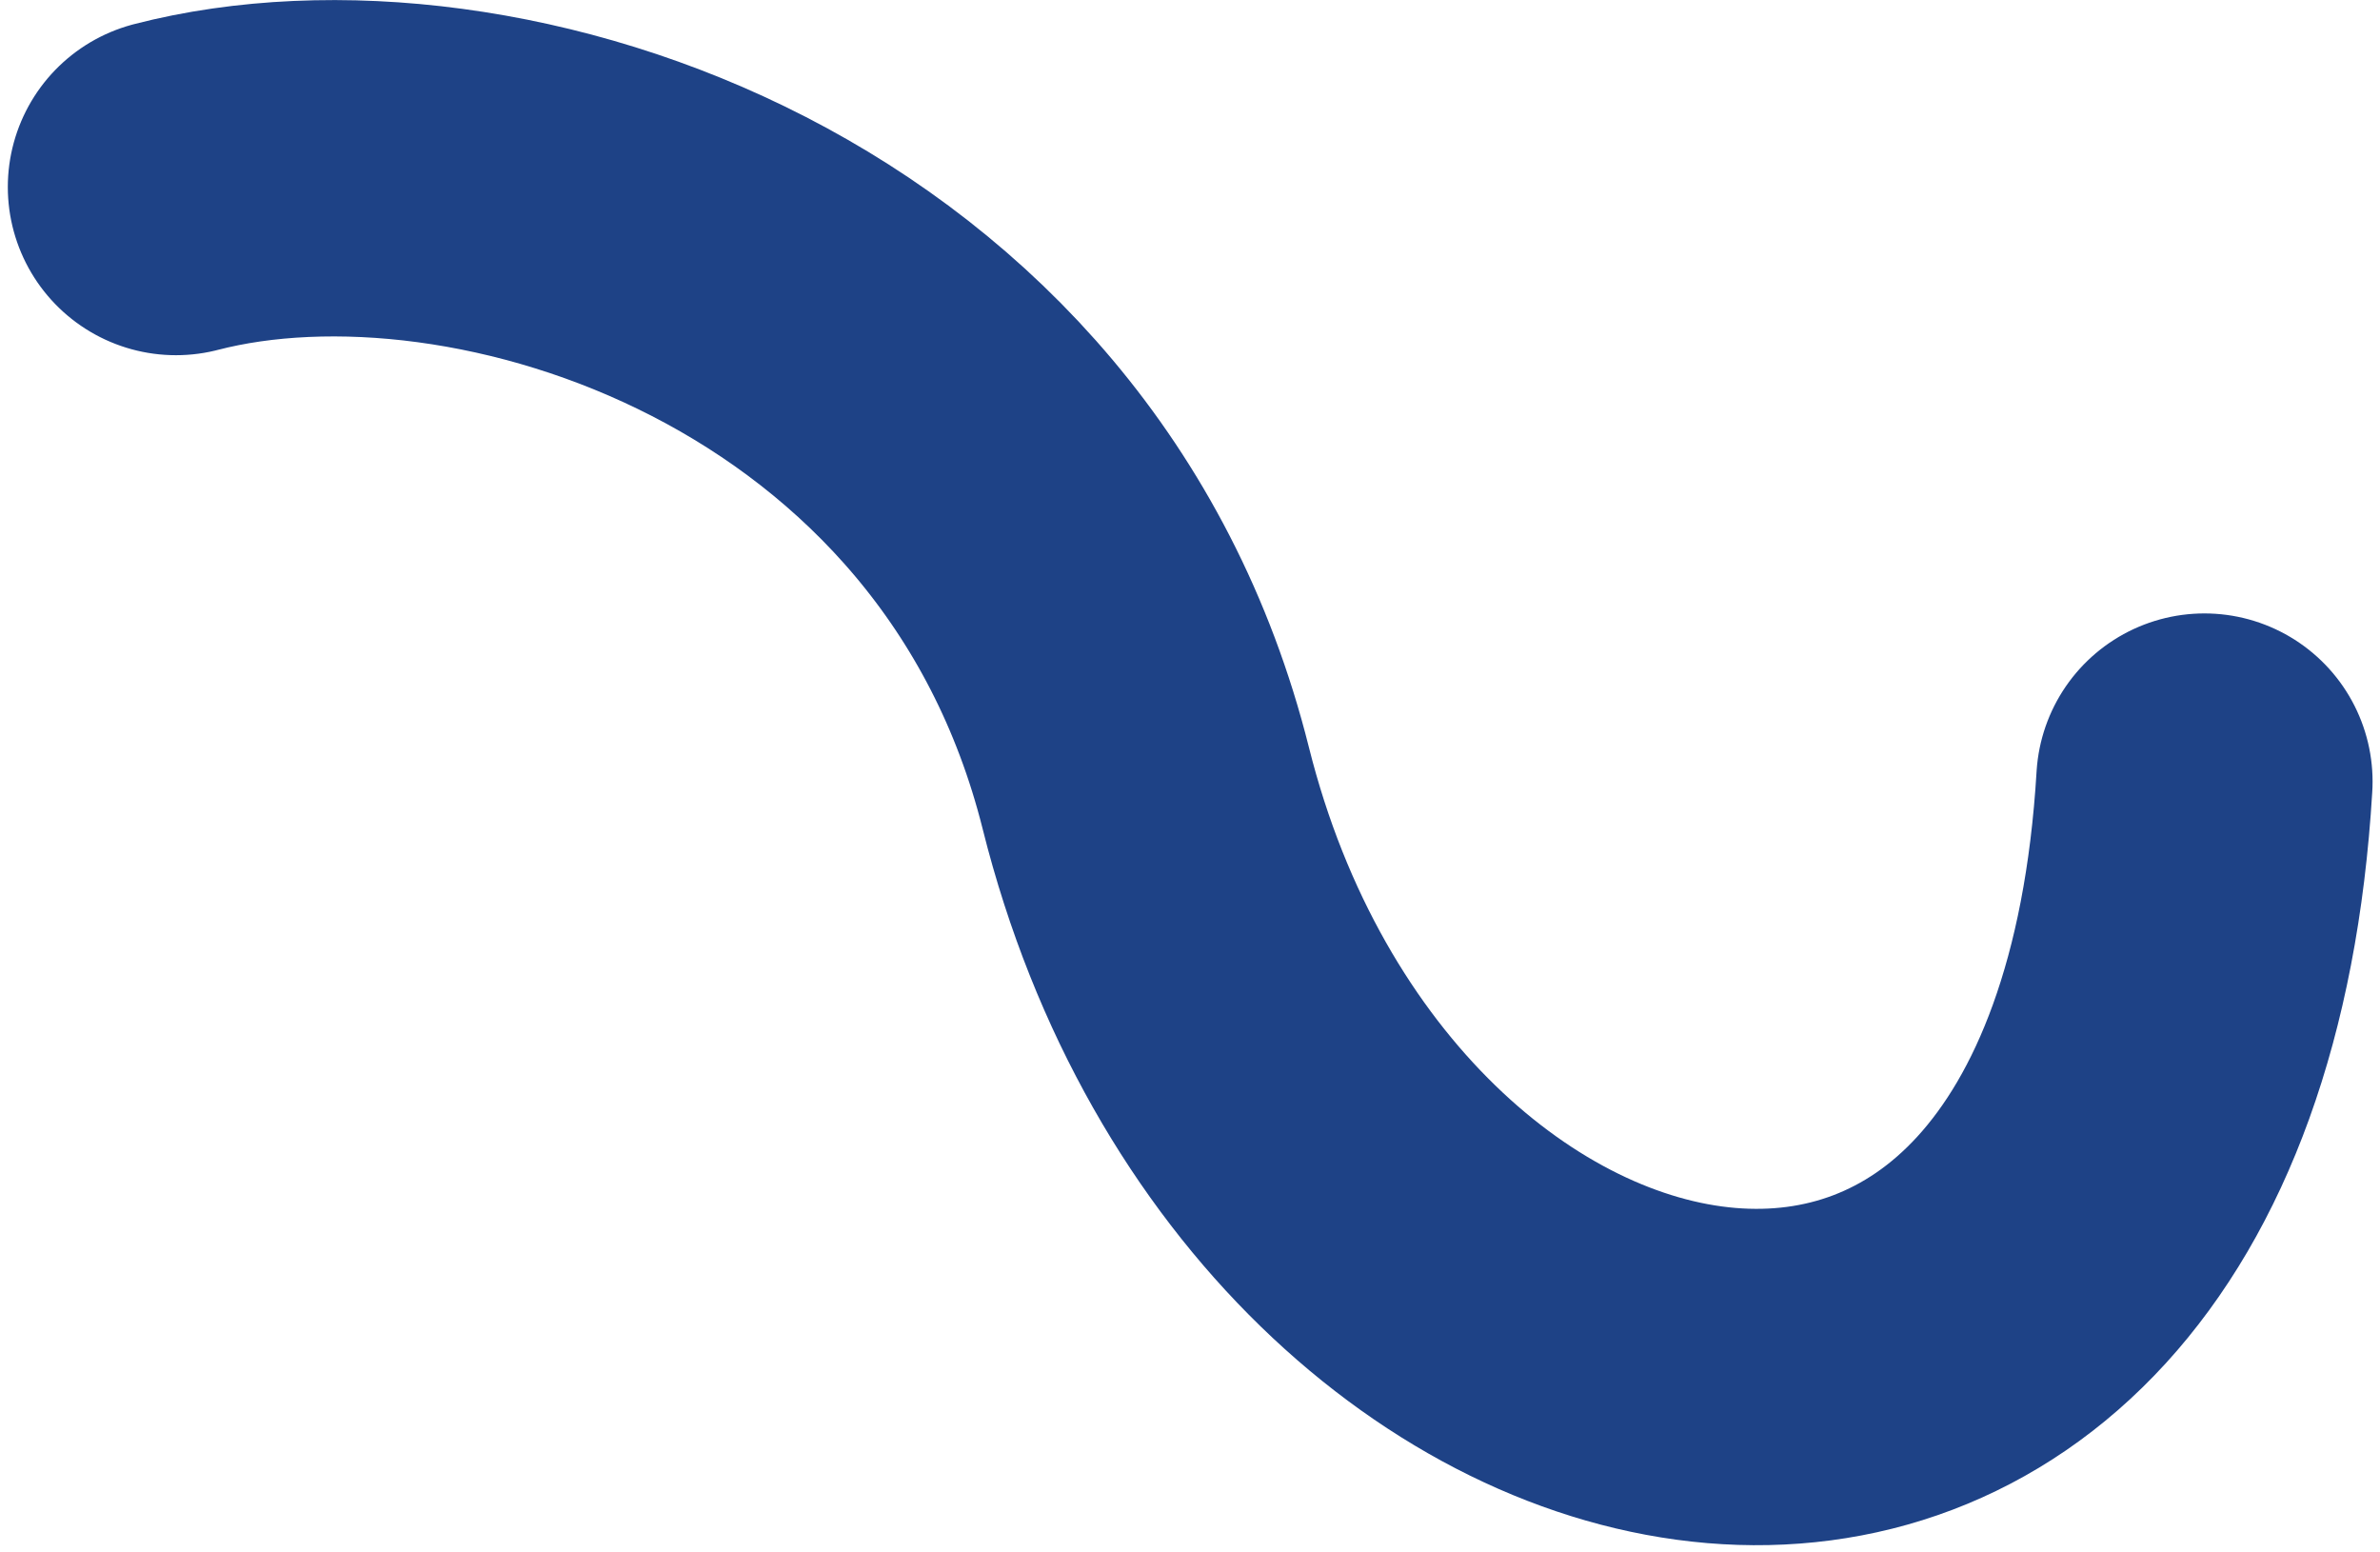 <?xml version="1.0" encoding="UTF-8"?>
<svg width="184px" height="120px" viewBox="0 0 184 120" version="1.1" xmlns="http://www.w3.org/2000/svg" xmlns:xlink="http://www.w3.org/1999/xlink">
    <!-- Generator: Sketch 61 (89581) - https://sketch.com -->
    <title>route-sea-hbo-side-wo</title>
    <desc>Created with Sketch.</desc>
    <g id="Page-1" stroke="none" stroke-width="1" fill="none" fill-rule="evenodd" stroke-linecap="round">
        <g id="globe" transform="translate(-1128, -602)" stroke="#1E4286" stroke-width="26">
            <g id="routes" transform="translate(191.169, 322.524)">
                <path d="M950.435,293.933 C974.33,287.741 1015.549,301.02 1025.416,340.41 C1038.987,394.609 1103.215,407.431 1107.257,339.893" id="route-sea-hbo-side-wo"></path>
            </g>
        </g>
    </g>
</svg>